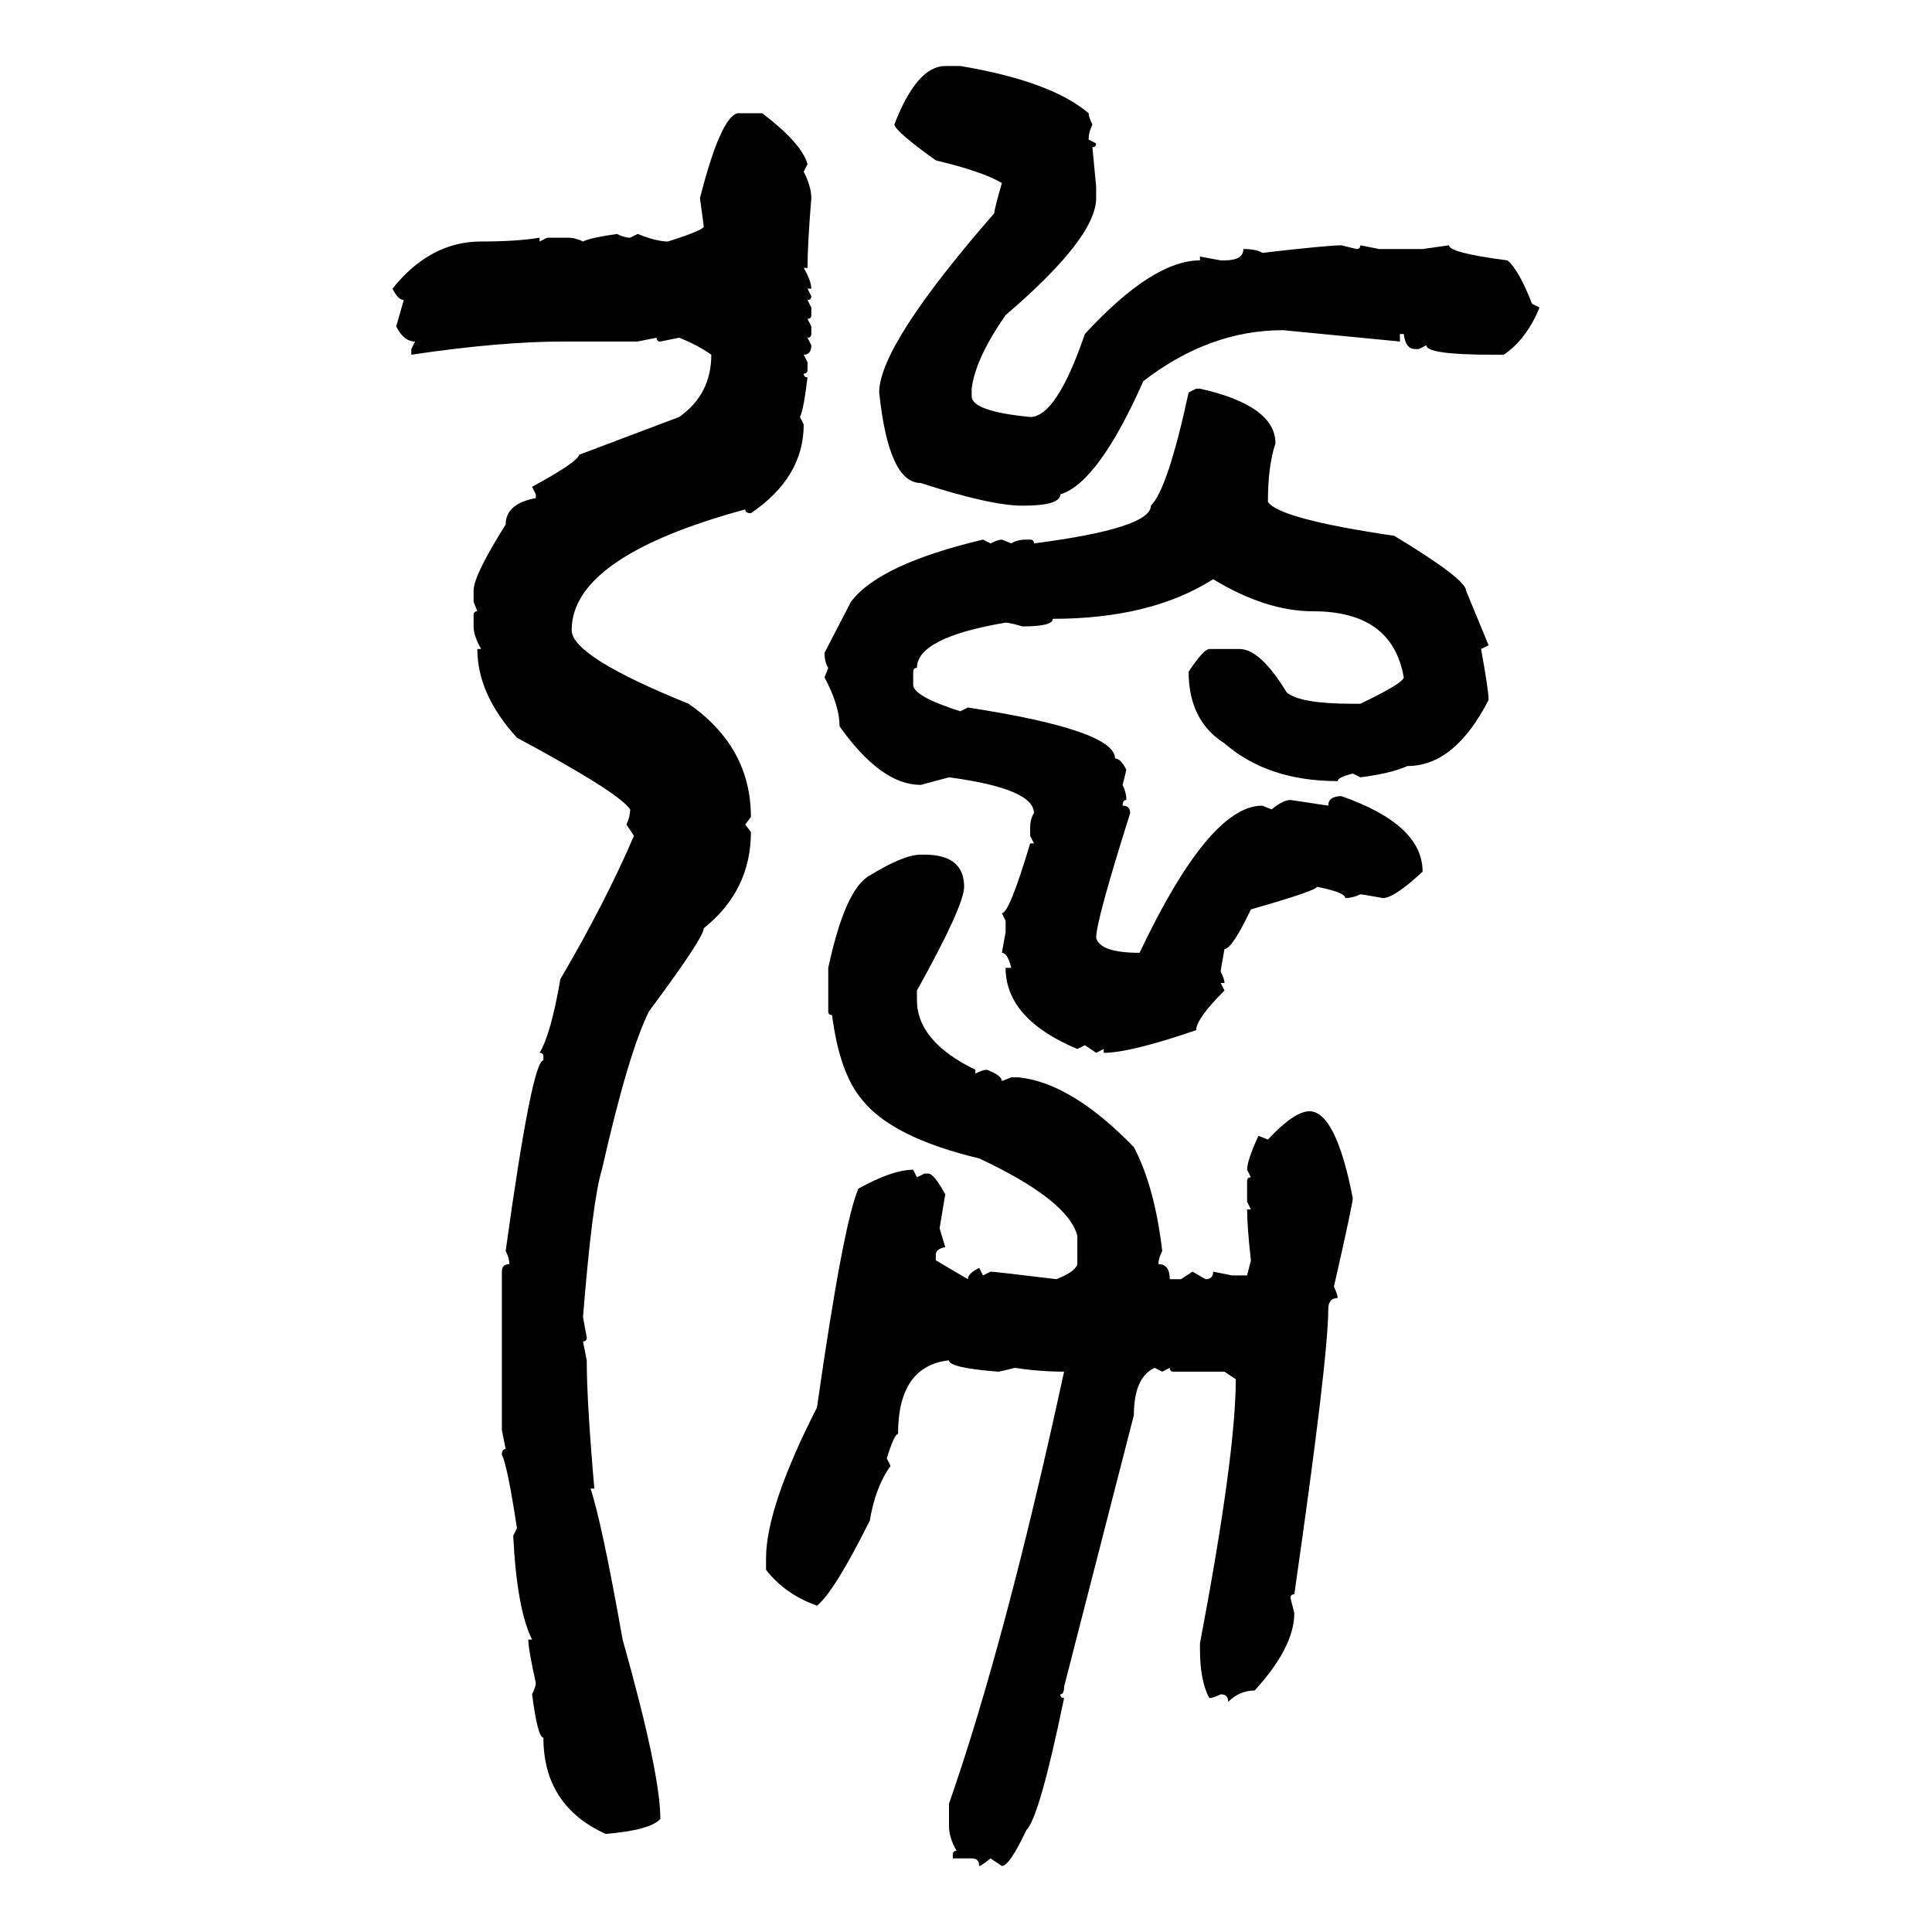 <svg xmlns="http://www.w3.org/2000/svg" xmlns:xlink="http://www.w3.org/1999/xlink" width="300" height="300"><path d="M146.78 10.25L146.78 10.25L149.12 10.25Q163.18 12.60 169.04 17.58L169.04 17.58Q169.04 18.16 169.63 19.34L169.63 19.34Q169.04 20.51 169.04 21.68L169.04 21.68L170.21 22.27Q170.21 22.85 169.63 22.85L169.63 22.85L170.21 29.00L170.21 30.76Q170.21 36.91 156.15 48.93L156.15 48.93Q151.46 55.66 150.88 60.35L150.88 60.35L150.88 61.52Q150.88 63.87 159.96 64.75L159.96 64.75Q164.06 64.75 168.46 51.86L168.46 51.86Q179.00 40.43 186.33 40.43L186.33 40.43L186.33 39.84L189.55 40.43L190.14 40.43Q193.07 40.43 193.07 38.67L193.07 38.67Q195.12 38.67 196.00 39.26L196.00 39.26Q206.25 38.09 208.30 38.09L208.30 38.09L210.64 38.67Q211.23 38.67 211.23 38.09L211.23 38.09L214.16 38.67L220.90 38.67L225 38.09Q225 39.26 234.08 40.43L234.08 40.43Q235.84 41.89 237.89 47.17L237.89 47.17L239.06 47.75Q237.01 52.73 233.50 55.08L233.50 55.08L231.74 55.08Q221.48 55.08 221.48 53.61L221.48 53.61L220.31 54.20L219.73 54.20Q218.26 54.20 217.97 51.86L217.97 51.86L217.38 51.86L217.38 53.03L199.22 51.27Q187.79 51.27 177.54 59.18L177.54 59.18Q170.51 75 164.65 76.76L164.65 76.76Q164.65 78.52 158.79 78.52L158.79 78.52Q153.81 78.52 142.97 75L142.97 75Q137.99 75 136.52 60.94L136.52 60.94Q136.52 53.61 154.39 33.11L154.39 33.11Q154.39 32.52 155.57 28.42L155.57 28.42Q152.64 26.66 145.31 24.90L145.31 24.90Q139.16 20.51 138.87 19.34L138.87 19.34Q142.38 10.25 146.78 10.25ZM114.55 17.58L114.55 17.58L118.36 17.58Q124.51 22.27 125.39 25.49L125.39 25.49L124.80 26.66Q125.98 29.00 125.98 30.76L125.98 30.76Q125.39 38.09 125.39 41.60L125.39 41.60L124.80 41.60Q125.98 43.65 125.98 44.82L125.98 44.82L125.39 44.82L125.98 46.00Q125.98 46.58 125.39 46.58L125.39 46.58L125.98 47.75L125.98 48.93Q125.98 49.51 125.39 49.51L125.39 49.51L125.98 50.68L125.98 51.86Q125.98 52.44 125.39 52.44L125.39 52.44L125.98 53.61Q125.98 55.08 124.80 55.08L124.80 55.08L125.39 56.25L125.39 57.42Q125.39 58.01 124.80 58.01L124.80 58.01Q124.80 58.59 125.39 58.59L125.39 58.59Q124.80 63.57 124.22 64.75L124.22 64.75L124.80 65.92Q124.80 74.12 116.60 79.69L116.60 79.69Q115.72 79.69 115.72 79.10L115.72 79.10Q88.77 86.43 88.77 97.85L88.77 97.85Q88.77 101.95 106.93 109.28L106.93 109.28Q116.60 116.02 116.60 126.86L116.60 126.86L115.72 128.03L116.60 129.20Q116.60 138.28 109.28 144.14L109.28 144.14Q109.28 145.61 100.78 157.03L100.78 157.03Q97.56 163.48 93.46 181.64L93.46 181.64Q91.99 186.33 90.53 204.49L90.53 204.49L91.11 207.71Q91.11 208.30 90.53 208.30L90.53 208.30L91.11 211.23Q91.11 217.68 92.29 231.15L92.29 231.15L91.70 231.15Q93.46 236.43 96.68 254.59L96.68 254.59Q102.54 275.39 102.54 282.42L102.54 282.42Q101.07 284.18 94.04 284.77L94.04 284.77Q84.38 280.37 84.38 269.82L84.38 269.82Q83.50 269.82 82.62 263.09L82.62 263.09Q83.20 261.91 83.20 261.33L83.20 261.33Q82.03 256.05 82.03 254.59L82.03 254.59L82.62 254.59Q80.27 249.90 79.69 238.48L79.69 238.48L80.27 237.30Q78.81 227.64 77.93 225.88L77.93 225.88Q77.93 225 78.52 225L78.52 225L77.93 222.07L77.93 197.46Q77.93 196.29 79.10 196.29L79.10 196.29Q79.10 195.41 78.52 194.24L78.52 194.24Q82.62 164.65 84.38 164.65L84.38 164.65L84.38 164.06Q84.38 163.48 83.79 163.48L83.79 163.48Q85.55 160.55 87.01 152.05L87.01 152.05Q94.04 140.04 98.44 129.79L98.44 129.79L97.27 128.03Q97.85 126.86 97.85 125.68L97.85 125.68Q96.09 123.05 80.27 114.55L80.27 114.55Q74.12 107.81 74.12 100.78L74.12 100.78L74.71 100.78Q73.54 98.73 73.54 97.27L73.54 97.27L73.54 95.51Q73.54 94.92 74.12 94.92L74.12 94.92L73.54 93.46L73.54 91.70Q73.54 89.36 78.52 81.45L78.52 81.45Q78.52 78.22 83.20 77.34L83.20 77.34L83.20 76.76L82.62 75.59Q89.65 71.78 89.94 70.61L89.94 70.61L105.47 64.75Q110.45 61.23 110.45 55.08L110.45 55.08Q108.40 53.61 105.47 52.44L105.47 52.44L102.54 53.03Q101.95 53.03 101.95 52.44L101.95 52.44L99.02 53.03L87.60 53.03Q77.64 53.03 63.87 55.08L63.87 55.08L63.87 54.20L64.45 53.03Q62.70 53.03 61.52 50.68L61.52 50.68L62.70 46.58Q61.82 46.58 60.94 44.82L60.94 44.82Q66.80 37.50 74.71 37.50L74.71 37.50Q80.27 37.50 83.79 36.91L83.79 36.91L83.79 37.50L84.96 36.91L88.18 36.91Q89.36 36.91 90.53 37.50L90.53 37.50Q91.70 36.91 95.80 36.33L95.80 36.33Q96.97 36.91 97.85 36.91L97.85 36.91L99.02 36.33Q101.95 37.50 103.71 37.50L103.71 37.50Q109.28 35.74 109.28 35.16L109.28 35.16L108.69 30.76Q111.91 18.16 114.55 17.58ZM184.57 60.94L185.74 60.35L186.33 60.35Q198.05 62.99 198.05 68.85L198.05 68.85Q196.88 72.36 196.88 77.93L196.88 77.93Q198.63 80.57 216.50 83.20L216.50 83.20Q227.64 89.94 227.64 91.70L227.64 91.70L231.15 100.20L229.98 100.78Q231.15 107.23 231.15 108.69L231.15 108.69Q225.88 118.95 218.55 118.95L218.55 118.95Q215.92 120.12 211.23 120.70L211.23 120.70L210.06 120.12Q207.71 120.70 207.71 121.29L207.71 121.29Q196.88 121.29 190.14 115.43L190.14 115.43Q184.57 111.91 184.57 104.30L184.57 104.30Q186.91 100.78 187.79 100.78L187.79 100.78L192.48 100.78Q195.70 100.78 199.80 107.52L199.80 107.52Q201.86 109.28 210.06 109.28L210.06 109.28L211.23 109.28Q217.97 106.05 217.97 105.18L217.97 105.18Q216.21 94.92 203.91 94.92L203.91 94.92Q196.58 94.92 188.38 89.94L188.38 89.94Q178.71 96.09 163.48 96.09L163.48 96.09Q163.48 97.27 158.79 97.27L158.79 97.27Q156.74 96.68 156.15 96.68L156.15 96.68Q142.38 99.02 142.38 103.71L142.38 103.71Q141.80 103.71 141.80 104.30L141.80 104.30L141.80 106.35Q141.80 108.11 149.12 110.45L149.12 110.45L150.29 109.86Q173.14 113.38 173.14 117.77L173.14 117.77Q174.02 117.77 174.90 119.53L174.90 119.53L174.32 121.88Q174.90 123.05 174.90 124.22L174.90 124.22Q174.32 124.22 174.32 125.10L174.32 125.10Q175.49 125.10 175.49 126.27L175.49 126.27Q170.21 142.97 170.21 145.61L170.21 145.61Q170.80 147.95 176.95 147.95L176.95 147.95Q187.79 125.10 196.00 125.10L196.00 125.10L197.46 125.68Q199.22 124.22 200.39 124.22L200.39 124.22L206.25 125.10Q206.25 123.63 208.30 123.63L208.30 123.63Q220.90 128.03 220.90 135.35L220.90 135.35Q216.50 139.45 214.75 139.45L214.75 139.45Q211.52 138.87 211.23 138.87L211.23 138.87Q210.06 139.45 208.89 139.45L208.89 139.45Q208.89 138.57 204.49 137.70L204.49 137.70Q204.49 138.28 194.24 141.21L194.24 141.21Q191.31 147.36 190.14 147.36L190.14 147.36Q189.55 150.59 189.55 150.88L189.55 150.88Q190.14 152.05 190.14 152.64L190.14 152.64L189.55 152.64L190.14 153.81Q185.74 158.20 185.74 159.96L185.74 159.96Q175.49 163.48 171.39 163.48L171.39 163.48L171.39 162.89L170.21 163.48L168.46 162.30L167.29 162.89Q156.15 158.20 156.15 150.29L156.15 150.29L157.03 150.29Q156.45 147.95 155.57 147.95L155.57 147.95L156.15 144.73L156.15 142.97L155.57 141.80Q156.74 141.80 159.96 130.96L159.96 130.96L160.55 130.96L159.96 129.79L159.96 128.61Q159.96 127.15 160.55 126.27L160.55 126.27Q160.55 122.46 147.36 120.70L147.36 120.70L142.97 121.88Q136.82 121.88 130.37 112.79L130.37 112.79Q130.37 109.57 128.03 105.18L128.03 105.18L128.61 103.71Q128.03 102.83 128.03 101.37L128.03 101.37L132.13 93.46Q136.52 87.60 152.64 83.79L152.64 83.79L153.81 84.38Q154.98 83.79 155.57 83.79L155.57 83.79L157.03 84.38Q157.91 83.79 159.38 83.79L159.38 83.79L159.96 83.79Q160.55 83.79 160.55 84.38L160.55 84.38Q178.71 82.03 178.71 78.52L178.71 78.52Q181.35 75.88 184.57 60.94L184.57 60.94ZM142.97 132.71L142.97 132.71L143.55 132.71Q149.71 132.71 149.71 137.70L149.71 137.70Q149.71 140.63 142.38 153.81L142.38 153.81L142.38 155.27Q142.38 161.72 151.46 166.11L151.46 166.11L151.46 166.70Q152.64 166.11 153.22 166.11L153.22 166.11Q155.57 166.99 155.57 167.87L155.57 167.87L157.03 167.29L158.20 167.29Q166.41 168.16 176.07 178.13L176.07 178.13Q179.30 184.28 180.47 194.24L180.47 194.24Q179.88 195.41 179.88 196.29L179.88 196.29Q181.64 196.29 181.64 198.63L181.64 198.63L183.40 198.63L185.16 197.46L187.21 198.63Q188.38 198.63 188.38 197.46L188.38 197.46L191.31 198.05L193.65 198.05L194.24 195.70Q193.65 190.43 193.65 187.79L193.65 187.79L194.24 187.79L193.65 186.62L193.65 183.40Q193.65 182.81 194.24 182.81L194.24 182.81L193.65 181.64Q193.65 180.18 195.41 176.37L195.41 176.37L196.88 176.95Q200.98 172.56 203.32 172.56L203.32 172.56Q207.42 172.56 210.06 186.04L210.06 186.04Q210.06 186.91 207.13 199.80L207.13 199.80Q207.71 200.98 207.71 201.56L207.71 201.56Q206.25 201.56 206.25 203.32L206.25 203.32Q206.25 210.94 200.98 247.56L200.98 247.56Q200.39 247.56 200.39 248.14L200.39 248.14L200.98 250.49Q200.98 255.76 194.82 262.50L194.82 262.50Q192.48 262.50 190.72 264.26L190.72 264.26Q190.72 263.09 189.55 263.09L189.55 263.09Q188.38 263.67 187.79 263.67L187.79 263.67Q186.33 261.04 186.33 256.05L186.33 256.05L186.33 255.18Q191.89 225.88 191.89 214.16L191.89 214.16L190.14 212.99L182.23 212.99Q181.64 212.99 181.64 212.40L181.64 212.40L180.47 212.99L179.30 212.40Q176.07 213.87 176.07 219.73L176.07 219.73L165.23 261.91Q165.23 263.09 164.65 263.09L164.65 263.09Q164.65 263.67 165.23 263.67L165.23 263.67Q161.43 282.13 159.38 284.18L159.38 284.18Q156.74 289.75 155.57 289.75L155.57 289.75L153.81 288.57Q152.34 289.75 152.05 289.75L152.05 289.75Q152.05 288.57 150.88 288.57L150.88 288.57L147.95 288.57L147.95 287.99Q147.95 287.40 148.54 287.40L148.54 287.40Q147.36 285.35 147.36 283.59L147.36 283.59L147.36 280.08Q156.15 254.88 165.23 212.99L165.23 212.99Q161.43 212.99 157.62 212.40L157.62 212.40Q155.27 212.99 154.98 212.99L154.98 212.99Q147.36 212.40 147.36 211.23L147.36 211.23Q139.45 212.11 139.45 222.66L139.45 222.66Q138.87 222.66 137.70 226.46L137.70 226.46L138.28 227.64Q135.94 230.86 135.06 236.13L135.06 236.13Q129.49 247.27 126.86 249.32L126.86 249.32Q121.88 247.56 118.95 243.75L118.95 243.75L118.95 241.99Q118.95 234.08 126.86 218.55L126.86 218.55Q130.96 189.84 133.30 184.57L133.30 184.57Q138.57 181.64 141.80 181.64L141.80 181.64L142.38 182.81L143.55 182.23L144.14 182.23Q145.02 182.23 146.78 185.45L146.78 185.45L145.90 190.72L146.78 193.65Q145.31 193.95 145.31 194.82L145.31 194.82L145.31 195.70L150.29 198.63Q150.29 197.75 152.05 196.88L152.05 196.88L152.64 198.05L153.81 197.46Q154.39 197.46 164.06 198.63L164.06 198.63Q166.99 197.46 167.29 196.29L167.29 196.29L167.29 191.89Q165.82 186.33 152.05 179.88L152.05 179.88Q138.57 176.66 133.89 170.80L133.89 170.80Q130.37 166.70 129.20 157.62L129.20 157.62Q128.61 157.62 128.61 157.03L128.61 157.03L128.61 150.29Q131.25 137.99 135.06 135.94L135.06 135.94Q140.33 132.71 142.97 132.71Z"/></svg>